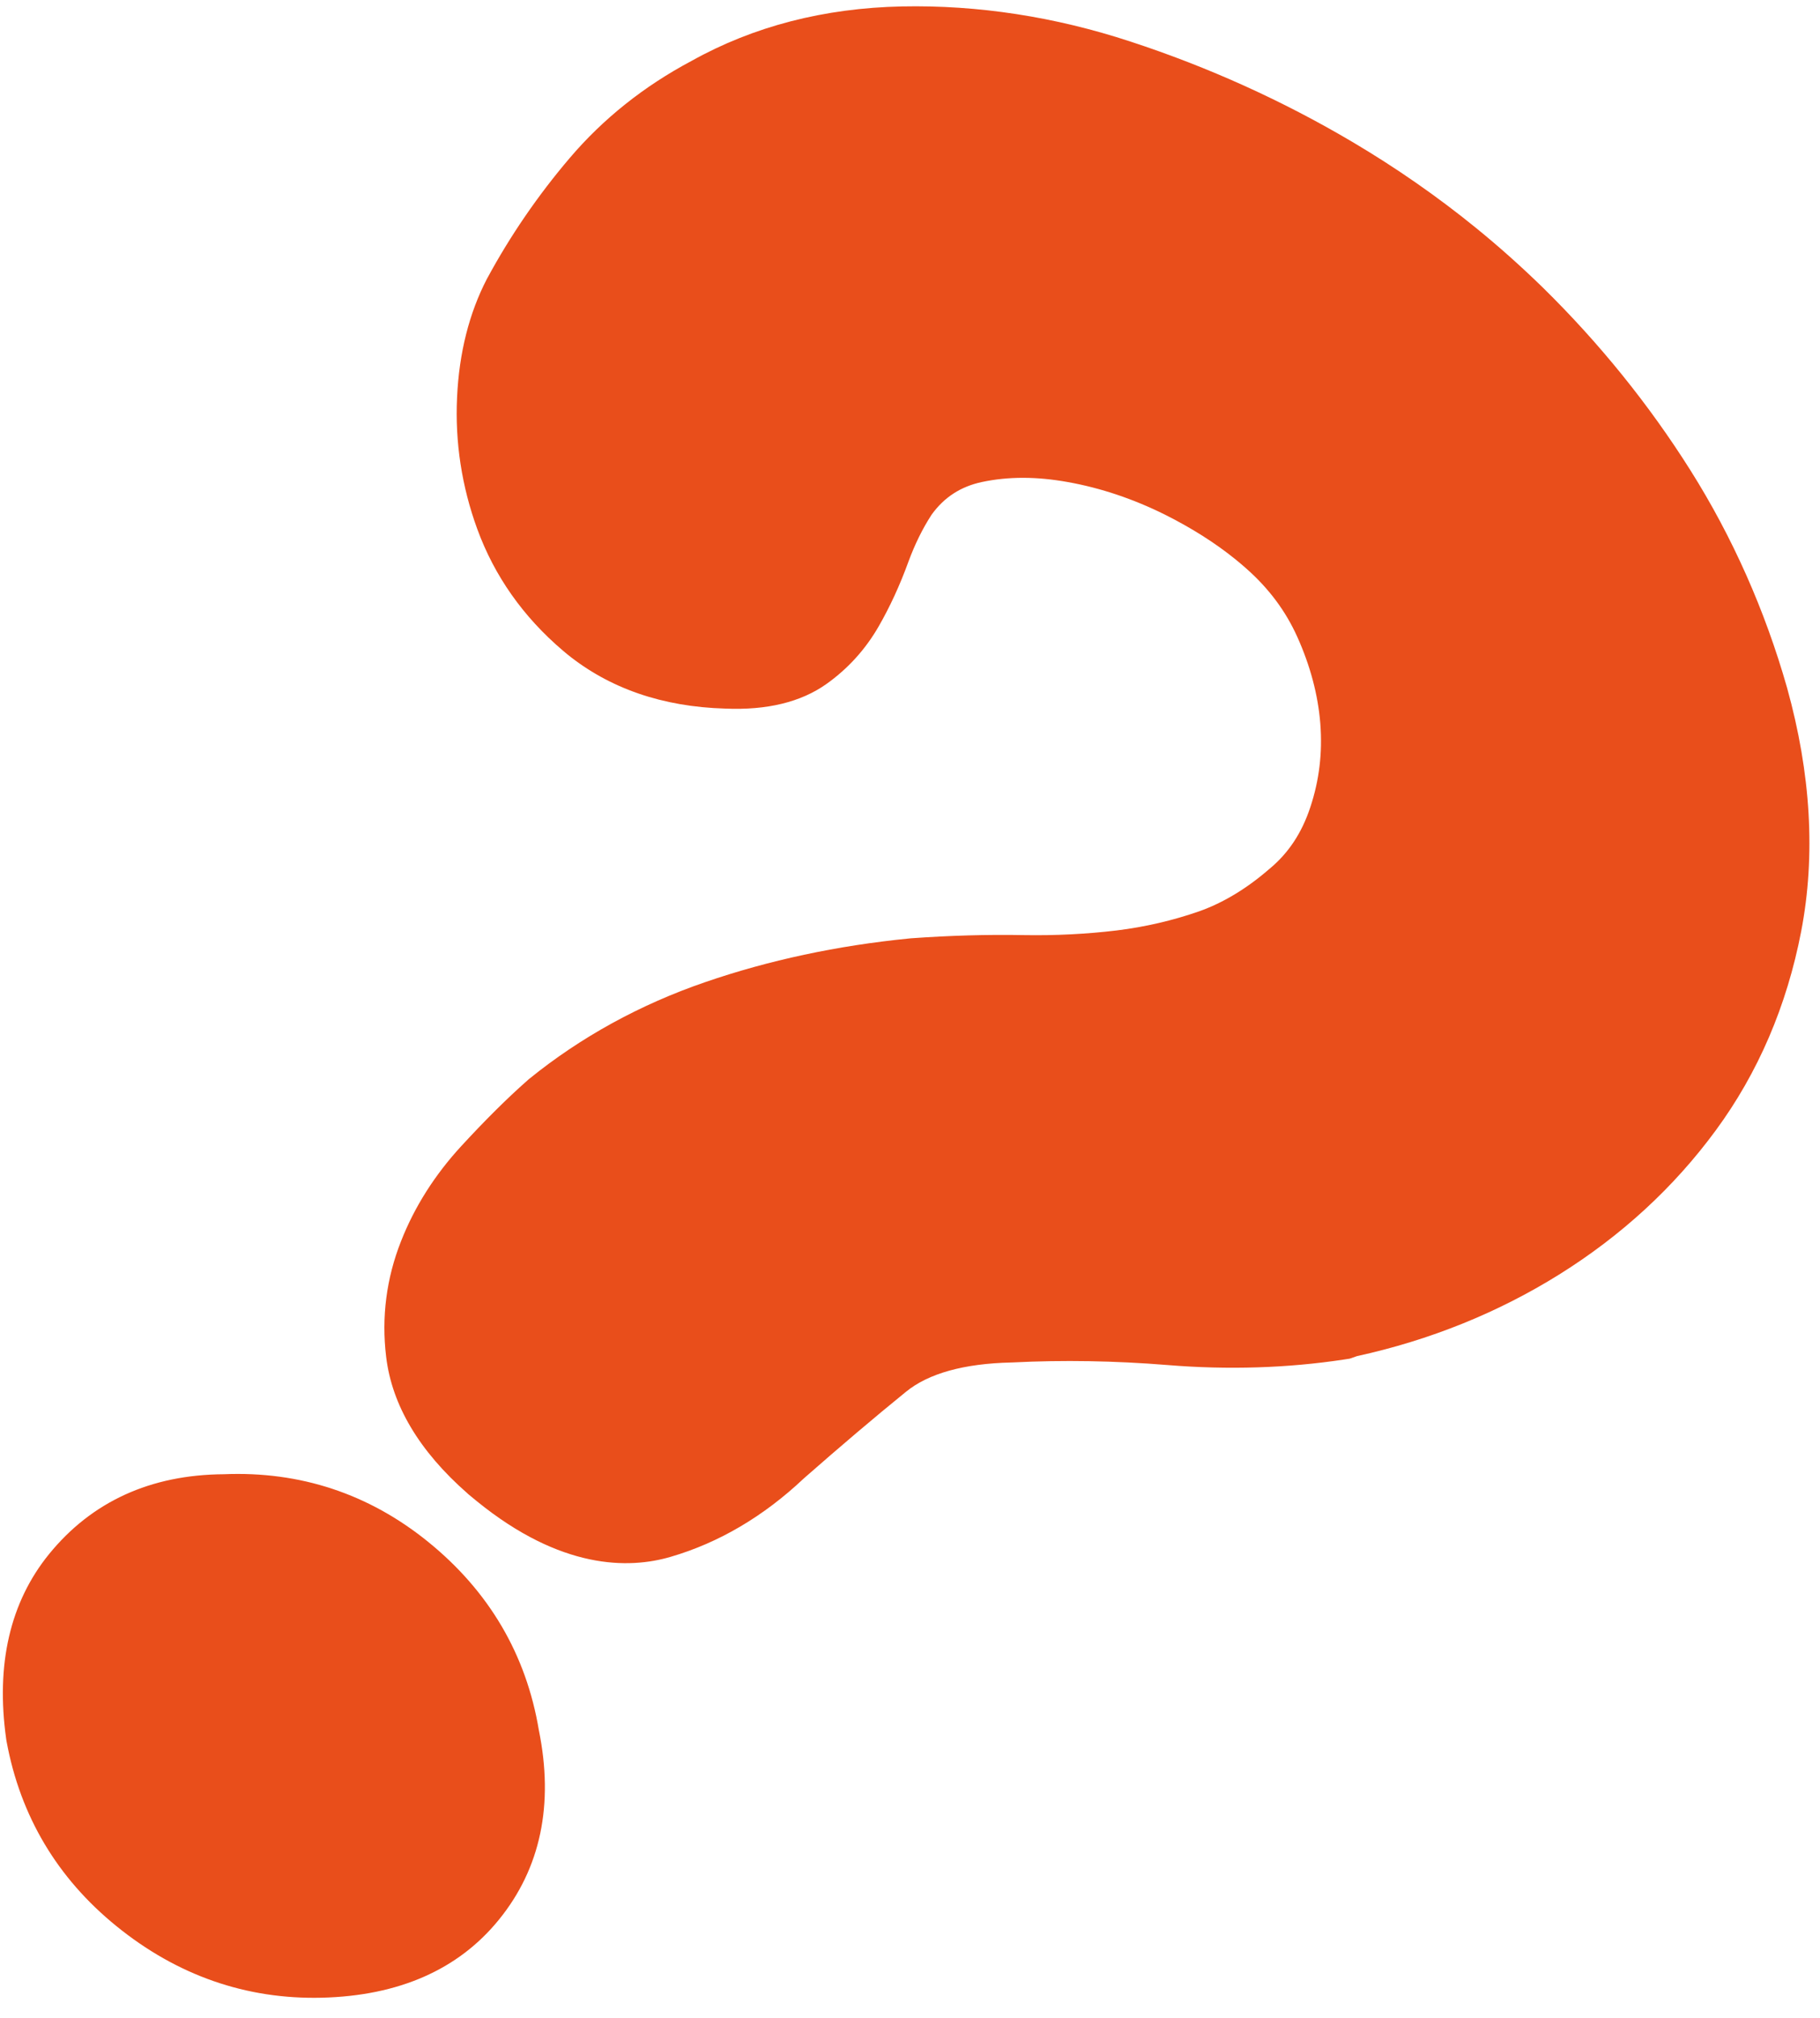 <?xml version="1.0" encoding="UTF-8" standalone="no"?>
<!DOCTYPE svg PUBLIC "-//W3C//DTD SVG 1.1//EN" "http://www.w3.org/Graphics/SVG/1.1/DTD/svg11.dtd">
<svg width="100%" height="100%" viewBox="0 0 129 143" version="1.1" xmlns="http://www.w3.org/2000/svg" xmlns:xlink="http://www.w3.org/1999/xlink" xml:space="preserve" xmlns:serif="http://www.serif.com/" style="fill-rule:evenodd;clip-rule:evenodd;stroke-linejoin:round;stroke-miterlimit:2;">
    <g transform="matrix(2,0,0,2,33.801,35.65)">
        <path d="M0,35.36C-0.103,35.277 -0.205,35.193 -0.309,35.105L-0.334,35.081C-2.044,33.583 -3.013,31.953 -3.216,30.238C-3.385,28.837 -3.207,27.458 -2.687,26.145C-2.208,24.924 -1.487,23.792 -0.553,22.778C0.278,21.875 1.066,21.09 1.795,20.448L1.821,20.424L1.85,20.4C3.679,18.917 5.779,17.764 8.089,16.97C10.343,16.194 12.774,15.674 15.315,15.423L15.373,15.417C16.739,15.319 18.092,15.278 19.392,15.303C20.508,15.322 21.608,15.266 22.668,15.139C23.677,15.015 24.664,14.786 25.598,14.46C26.444,14.16 27.282,13.657 28.084,12.96L28.108,12.941C28.768,12.388 29.235,11.681 29.534,10.78C29.855,9.816 29.97,8.846 29.891,7.813C29.811,6.798 29.536,5.763 29.077,4.742C28.66,3.816 28.067,3.023 27.265,2.314C27.139,2.204 27.017,2.098 26.891,1.997C26.174,1.415 25.328,0.879 24.378,0.404C23.267,-0.148 22.112,-0.537 20.953,-0.745C19.837,-0.947 18.837,-0.948 17.894,-0.748C17.149,-0.588 16.562,-0.211 16.116,0.407C15.796,0.898 15.522,1.457 15.297,2.066C14.99,2.912 14.632,3.686 14.236,4.372C13.769,5.183 13.146,5.868 12.389,6.406C11.482,7.05 10.275,7.342 8.801,7.278C6.583,7.216 4.698,6.565 3.191,5.344C3.143,5.305 3.093,5.264 3.047,5.223C1.643,4.03 0.621,2.581 0.013,0.915C-0.535,-0.586 -0.778,-2.158 -0.702,-3.75C-0.63,-5.323 -0.273,-6.734 0.355,-7.944L0.367,-7.965C1.179,-9.468 2.162,-10.902 3.287,-12.223C4.469,-13.614 5.924,-14.774 7.611,-15.669C9.801,-16.892 12.307,-17.54 15.063,-17.597C17.758,-17.652 20.486,-17.233 23.167,-16.351C25.915,-15.452 28.56,-14.256 31.025,-12.798C32.564,-11.889 34.03,-10.869 35.386,-9.768C36.221,-9.091 37.03,-8.367 37.795,-7.62C39.785,-5.663 41.541,-3.491 43.01,-1.16C44.495,1.197 45.648,3.787 46.432,6.54C47.279,9.582 47.449,12.482 46.933,15.168C46.425,17.805 45.408,20.179 43.904,22.223C42.425,24.237 40.56,25.953 38.355,27.328C36.188,28.679 33.779,29.652 31.192,30.218L30.934,30.308L30.746,30.337C28.73,30.643 26.624,30.71 24.482,30.535C22.615,30.383 20.77,30.352 18.995,30.442L18.934,30.444C17.258,30.483 16.003,30.832 15.208,31.481C14.098,32.381 12.883,33.413 11.59,34.548C10.165,35.894 8.577,36.83 6.87,37.328C5.38,37.767 2.979,37.78 0,35.36M-12.776,50.411C-14.87,48.712 -16.177,46.516 -16.665,43.882L-16.674,43.835L-16.681,43.785C-17.054,41.138 -16.543,38.935 -15.166,37.237C-13.65,35.372 -11.564,34.42 -8.969,34.403C-6.261,34.29 -3.823,35.098 -1.724,36.801C0.433,38.55 1.75,40.793 2.196,43.469C2.733,46.109 2.258,48.368 0.779,50.186C-0.656,51.953 -2.77,52.882 -5.5,52.948C-8.179,53.012 -10.626,52.157 -12.776,50.411" style="fill:rgb(233,78,27);fill-rule:nonzero;"/>
    </g>
</svg>
